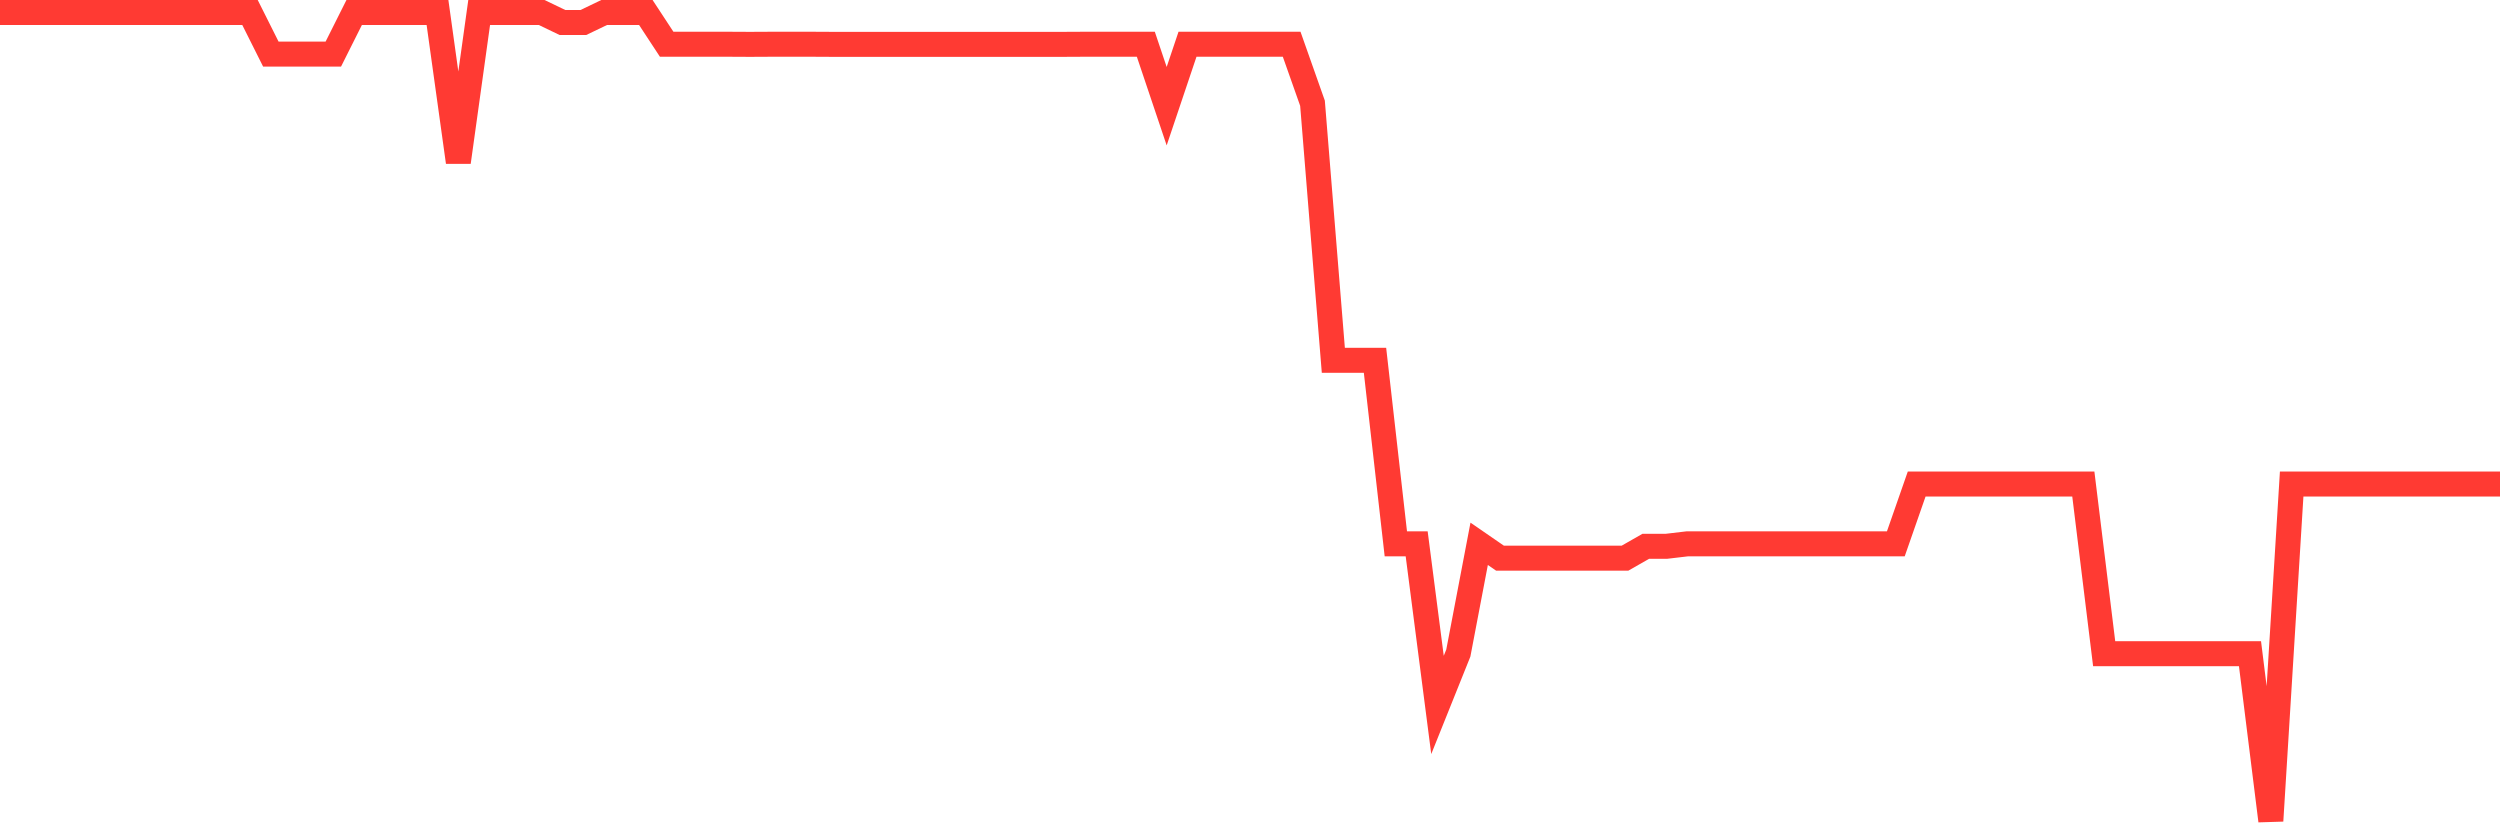 <svg
  xmlns="http://www.w3.org/2000/svg"
  xmlns:xlink="http://www.w3.org/1999/xlink"
  width="120"
  height="40"
  viewBox="0 0 120 40"
  preserveAspectRatio="none"
>
  <polyline
    points="0,0.6 1,0.6 2,0.6 3,0.6 4,0.6 5,0.6 6,0.6 7,0.6 8,0.6 9,0.6 10,0.6 11,0.6 12,0.6 13,2.596 14,2.596 15,2.596 16,2.596 17,0.6 18,0.6 19,0.6 20,0.6 21,0.6 22,7.782 23,0.6 24,0.6 25,0.6 26,0.6 27,1.081 28,1.081 29,0.6 30,0.6 31,0.6 32,2.124 33,2.124 34,2.124 35,2.124 36,2.129 37,2.124 38,2.124 39,2.124 40,2.129 41,2.129 42,2.129 43,2.129 44,2.129 45,2.129 46,2.129 47,2.129 48,2.129 49,2.129 50,2.129 51,2.129 52,2.124 53,2.124 54,2.124 55,2.124 56,5.097 57,2.124 58,2.124 59,2.124 60,2.124 61,2.124 62,2.124 63,4.955 64,17.294 65,17.294 66,17.294 67,26.103 68,26.103 69,33.837 70,31.346 71,26.103 72,26.792 73,26.792 74,26.792 75,26.792 76,26.792 77,26.792 78,26.792 79,26.221 80,26.221 81,26.103 82,26.103 83,26.103 84,26.103 85,26.103 86,26.103 87,26.103 88,26.103 89,26.103 90,26.103 91,26.103 92,23.235 93,23.235 94,23.235 95,23.235 96,23.235 97,23.235 98,23.235 99,23.235 100,23.235 101,31.379 102,31.379 103,31.379 104,31.379 105,31.379 106,31.379 107,31.379 108,31.379 109,39.4 110,23.235 111,23.235 112,23.235 113,23.235 114,23.235 115,23.235 116,23.235 117,23.235 118,23.235 119,23.235 120,23.235"
    fill="none"
    stroke="#ff3a33"
    stroke-width="1.2"
  >
  </polyline>
</svg>